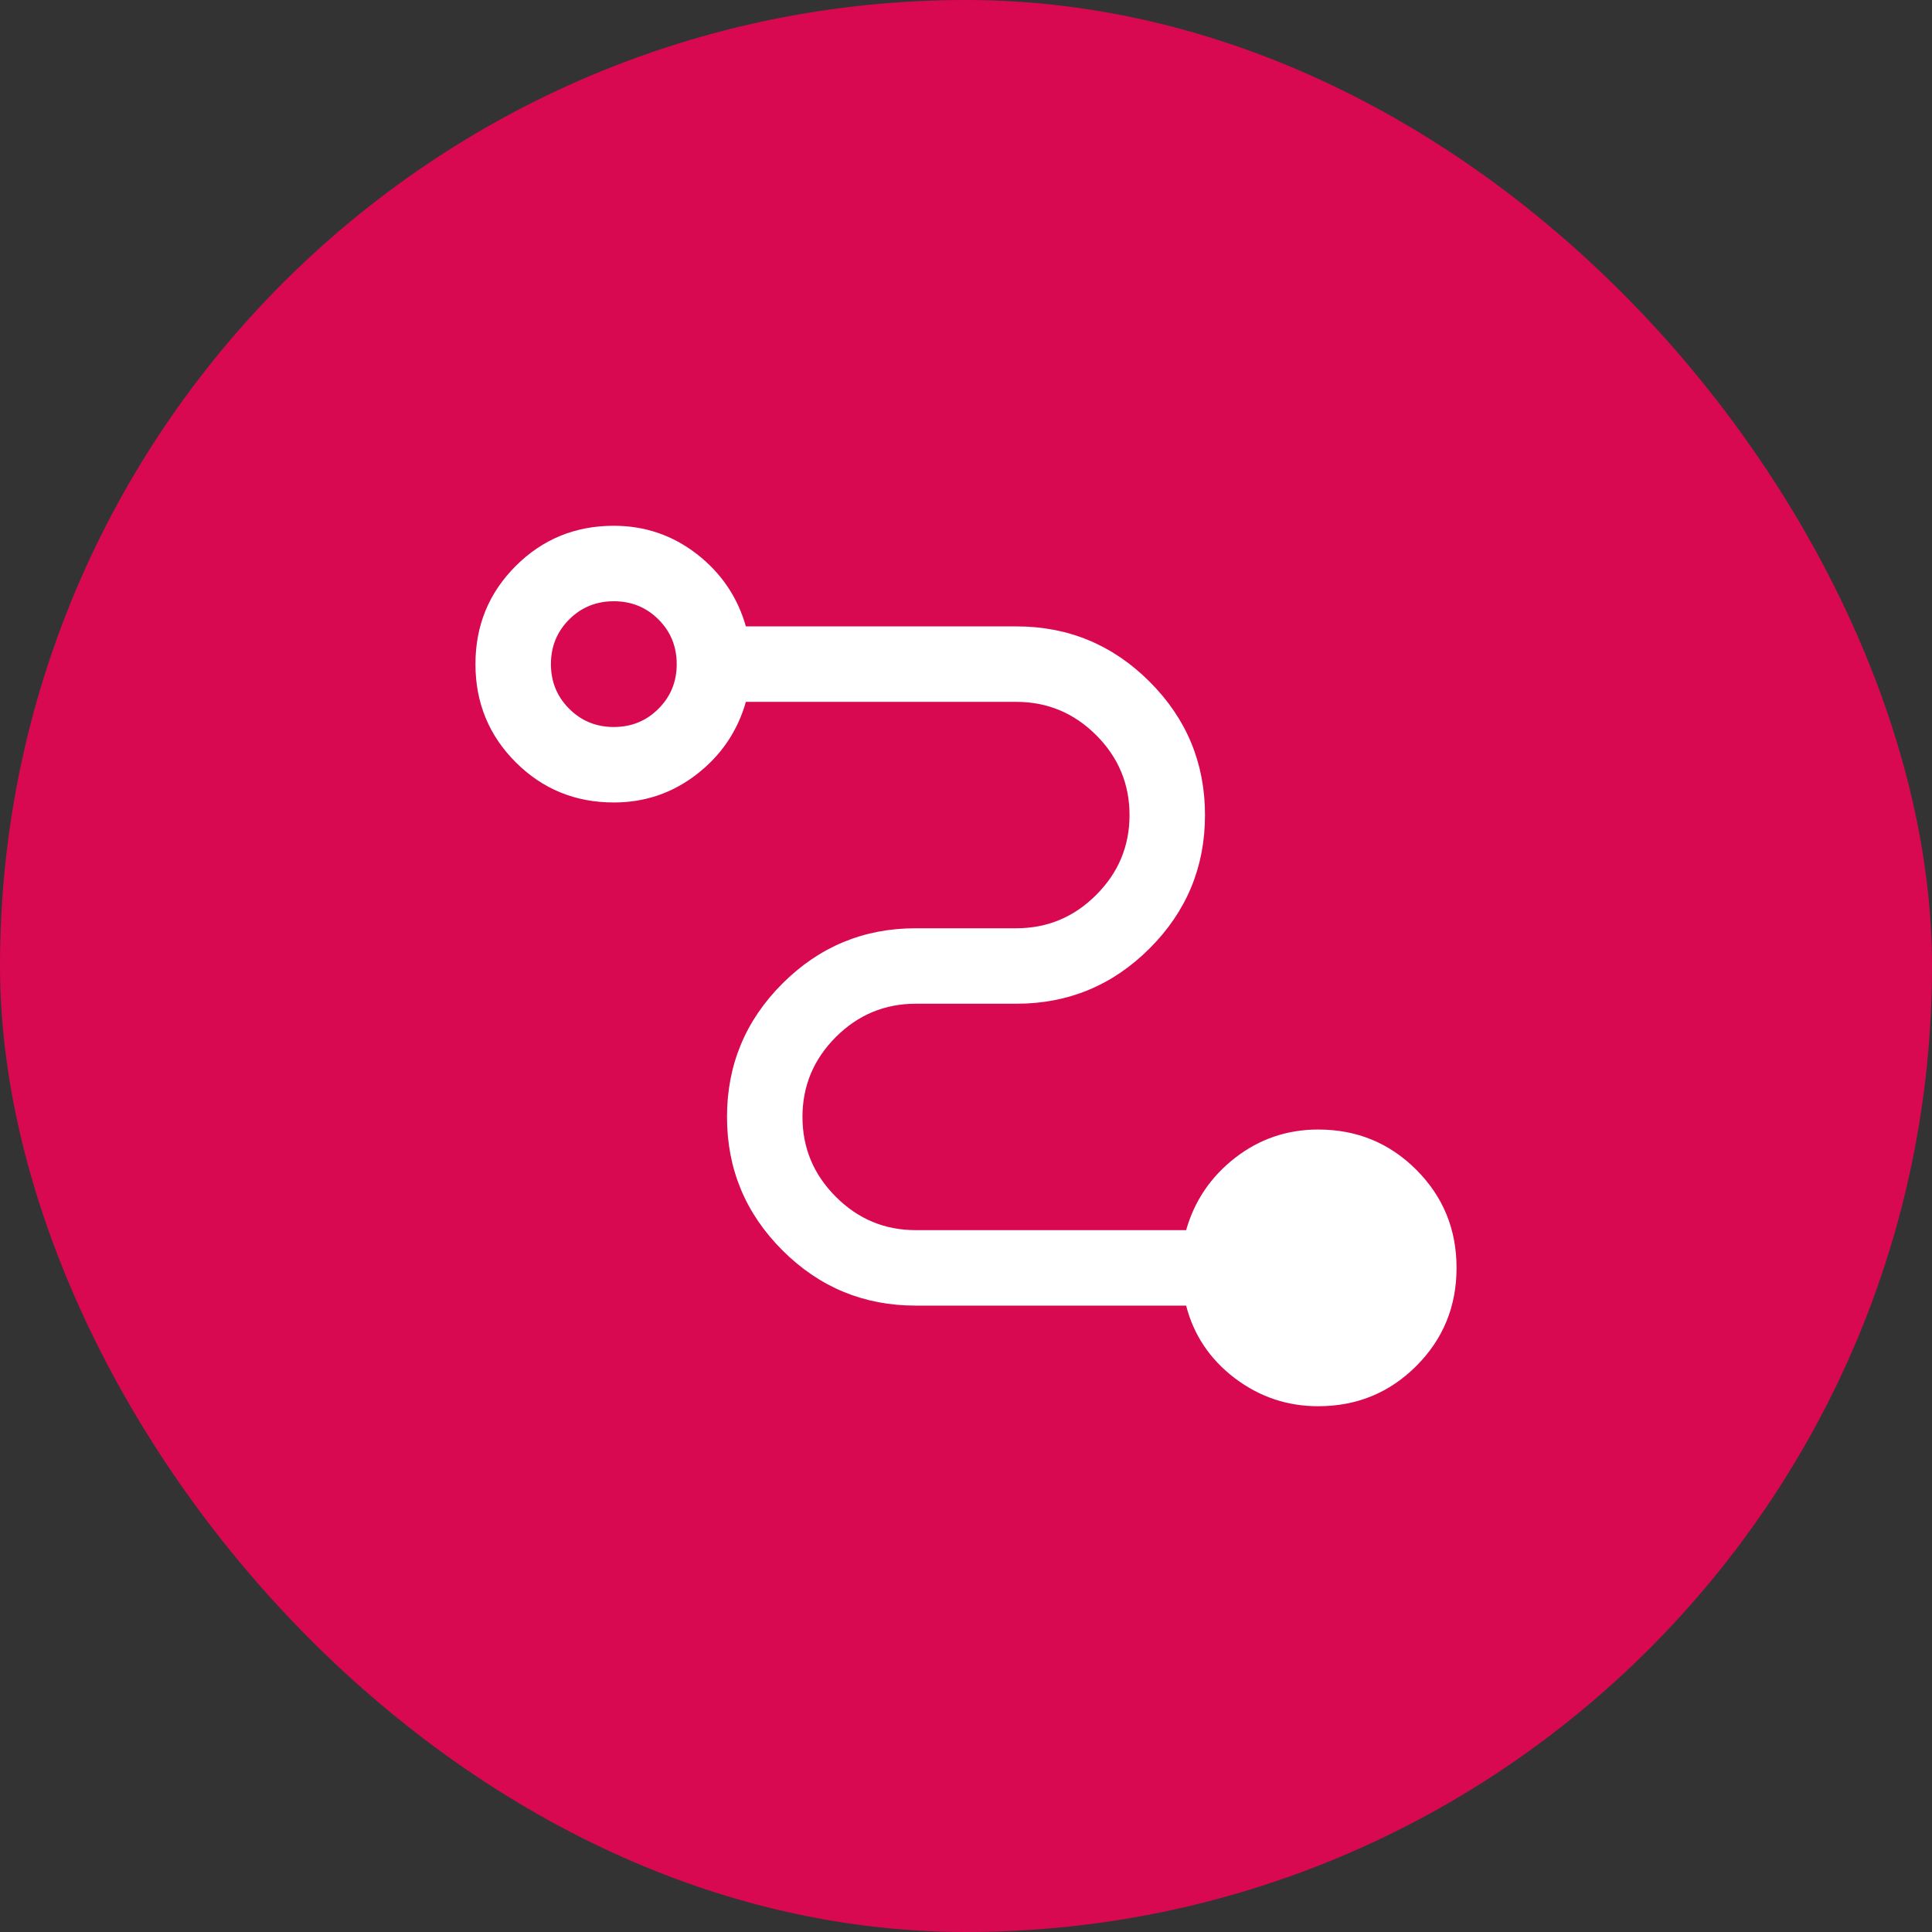 <svg width="64" height="64" viewBox="0 0 64 64" fill="none" xmlns="http://www.w3.org/2000/svg">
<rect x="0" y="0" width="64" height="64" fill="#333333" stroke="none"/>
<rect width="64" height="64" rx="32" fill="#D80951"/>
<mask id="mask0_1206_4043" style="mask-type:alpha" maskUnits="userSpaceOnUse" x="12" y="12" width="40" height="40">
<rect x="12" y="12" width="40" height="40" fill="#D9D9D9"/>
</mask>
<g mask="url(#mask0_1206_4043)">
<path d="M43.667 46.583C42.639 46.583 41.715 46.271 40.895 45.647C40.076 45.021 39.542 44.222 39.292 43.25H30.333C28.611 43.25 27.139 42.639 25.917 41.417C24.694 40.194 24.083 38.722 24.083 37C24.083 35.278 24.694 33.806 25.917 32.583C27.139 31.361 28.611 30.75 30.333 30.75H33.667C34.694 30.75 35.577 30.382 36.313 29.645C37.049 28.909 37.417 28.028 37.417 27C37.417 25.972 37.049 25.09 36.313 24.353C35.577 23.618 34.694 23.25 33.667 23.25H24.708C24.431 24.222 23.889 25.021 23.083 25.647C22.278 26.271 21.361 26.583 20.333 26.583C19.056 26.583 17.972 26.139 17.083 25.25C16.194 24.361 15.75 23.278 15.75 22C15.75 20.722 16.194 19.639 17.083 18.75C17.972 17.861 19.056 17.417 20.333 17.417C21.361 17.417 22.278 17.729 23.083 18.353C23.889 18.979 24.431 19.778 24.708 20.75H33.667C35.389 20.75 36.861 21.361 38.083 22.583C39.306 23.805 39.917 25.278 39.917 27C39.917 28.722 39.306 30.194 38.083 31.417C36.861 32.639 35.389 33.25 33.667 33.25H30.333C29.306 33.25 28.424 33.618 27.688 34.353C26.952 35.09 26.583 35.972 26.583 37C26.583 38.028 26.952 38.909 27.688 39.645C28.424 40.382 29.306 40.75 30.333 40.75H39.292C39.569 39.778 40.111 38.979 40.917 38.353C41.722 37.729 42.639 37.417 43.667 37.417C44.944 37.417 46.028 37.861 46.917 38.75C47.806 39.639 48.25 40.722 48.25 42C48.25 43.278 47.806 44.361 46.917 45.25C46.028 46.139 44.944 46.583 43.667 46.583ZM20.333 24.083C20.917 24.083 21.41 23.882 21.813 23.478C22.216 23.076 22.417 22.583 22.417 22C22.417 21.417 22.216 20.923 21.813 20.52C21.41 20.118 20.917 19.917 20.333 19.917C19.75 19.917 19.257 20.118 18.855 20.52C18.452 20.923 18.25 21.417 18.25 22C18.25 22.583 18.452 23.076 18.855 23.478C19.257 23.882 19.75 24.083 20.333 24.083Z" fill="white"/>
</g>
</svg>
